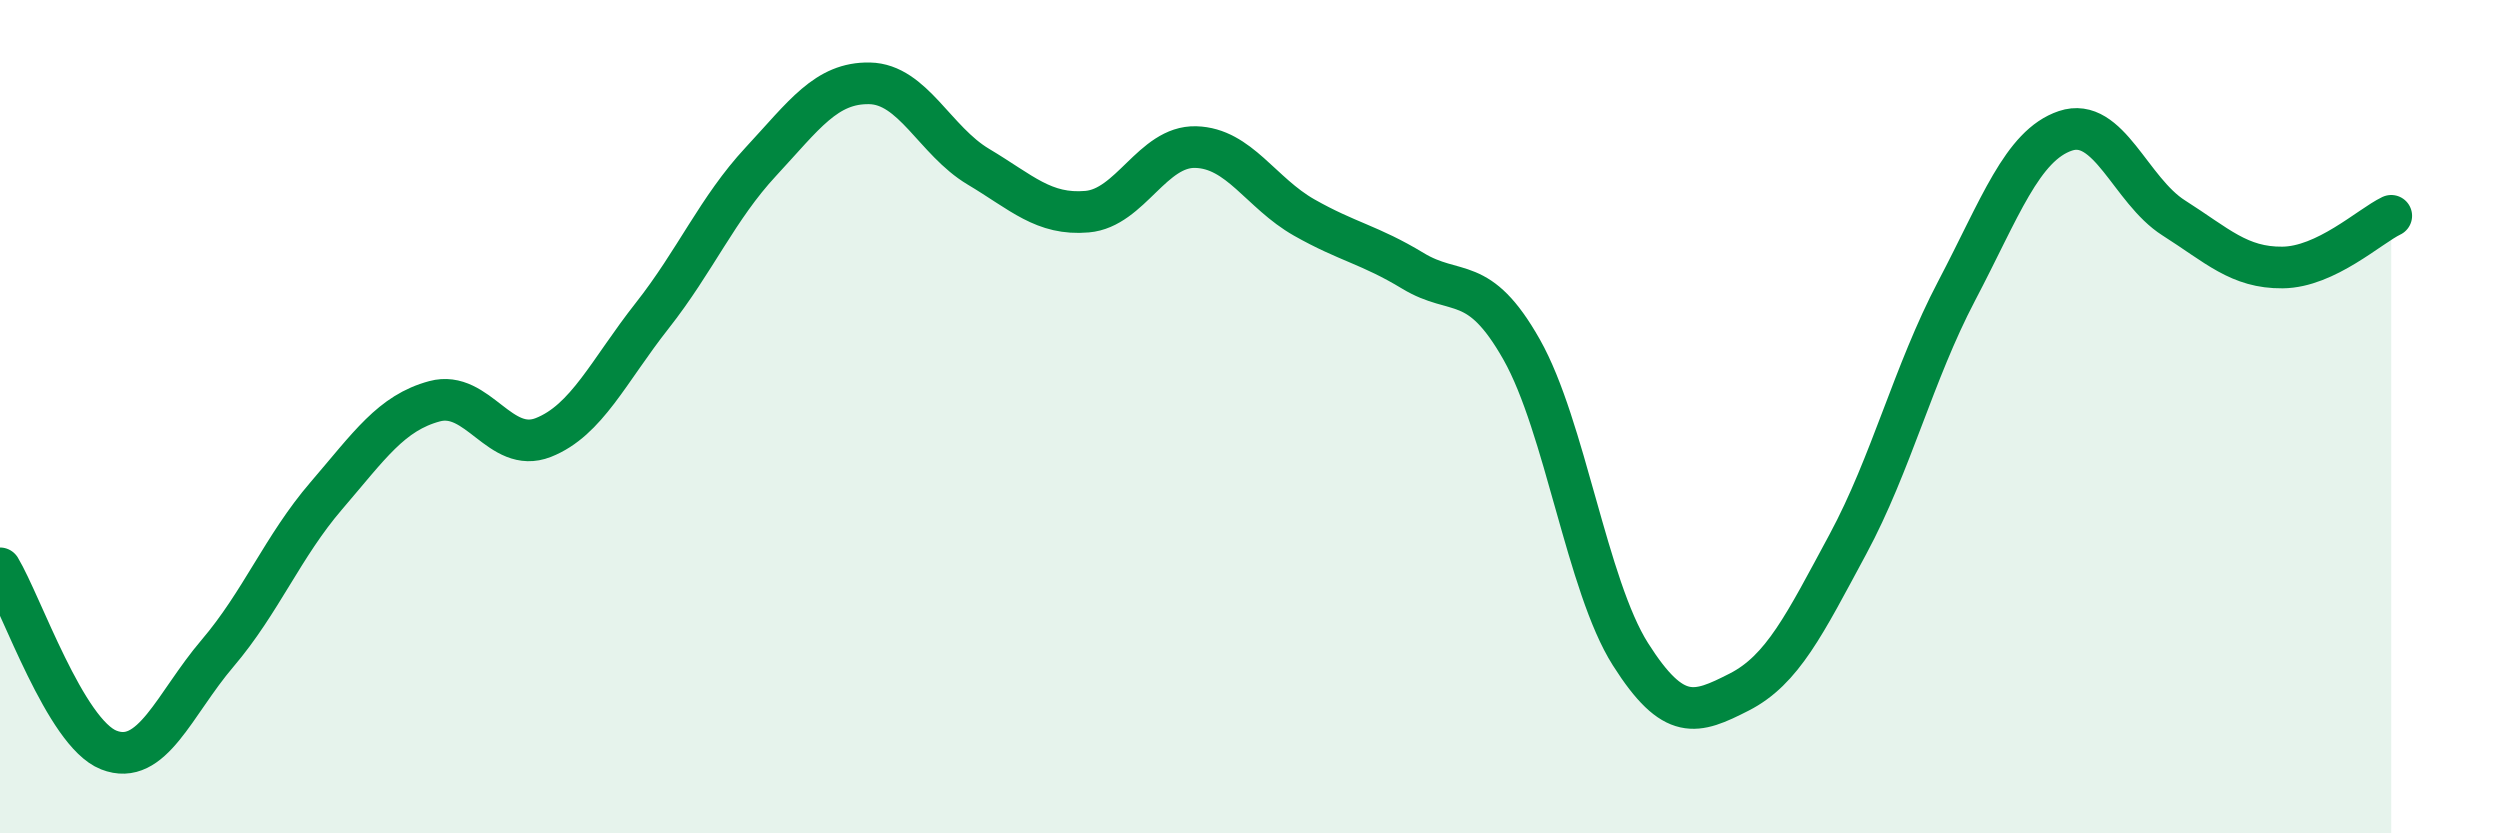
    <svg width="60" height="20" viewBox="0 0 60 20" xmlns="http://www.w3.org/2000/svg">
      <path
        d="M 0,13.64 C 0.52,14.51 1.57,17.59 2.61,18 C 3.65,18.41 4.18,16.9 5.22,15.68 C 6.26,14.46 6.79,13.11 7.83,11.9 C 8.87,10.69 9.39,9.91 10.43,9.63 C 11.47,9.35 12,10.91 13.04,10.5 C 14.08,10.09 14.61,8.9 15.65,7.58 C 16.69,6.26 17.22,5 18.26,3.88 C 19.3,2.76 19.83,1.98 20.87,2 C 21.91,2.02 22.44,3.38 23.48,4 C 24.52,4.62 25.05,5.17 26.09,5.08 C 27.13,4.99 27.66,3.5 28.7,3.53 C 29.74,3.56 30.26,4.63 31.3,5.22 C 32.34,5.81 32.87,5.87 33.91,6.5 C 34.95,7.13 35.48,6.55 36.52,8.39 C 37.56,10.23 38.09,14.06 39.13,15.7 C 40.17,17.34 40.7,17.14 41.74,16.61 C 42.78,16.08 43.31,14.99 44.35,13.06 C 45.39,11.13 45.92,8.96 46.96,6.98 C 48,5 48.53,3.49 49.57,3.14 C 50.61,2.79 51.13,4.57 52.17,5.23 C 53.21,5.89 53.74,6.43 54.78,6.42 C 55.82,6.41 56.87,5.43 57.39,5.18L57.39 20L0 20Z"
        fill="#008740"
        opacity="0.1"
        stroke-linecap="round"
        stroke-linejoin="round"
      />
      <path
        d="M 0,13.64 C 0.52,14.51 1.57,17.59 2.61,18 C 3.65,18.41 4.18,16.9 5.22,15.68 C 6.26,14.46 6.79,13.11 7.83,11.9 C 8.87,10.69 9.39,9.91 10.43,9.63 C 11.47,9.35 12,10.91 13.04,10.5 C 14.08,10.09 14.61,8.9 15.65,7.58 C 16.69,6.26 17.22,5 18.26,3.88 C 19.3,2.76 19.83,1.98 20.87,2 C 21.91,2.02 22.44,3.38 23.48,4 C 24.52,4.62 25.05,5.17 26.09,5.08 C 27.13,4.99 27.66,3.5 28.7,3.53 C 29.74,3.56 30.26,4.63 31.3,5.22 C 32.34,5.81 32.87,5.87 33.91,6.5 C 34.95,7.13 35.48,6.55 36.52,8.39 C 37.56,10.23 38.09,14.06 39.13,15.7 C 40.17,17.34 40.7,17.14 41.74,16.61 C 42.78,16.08 43.31,14.99 44.35,13.06 C 45.39,11.13 45.92,8.96 46.96,6.98 C 48,5 48.53,3.49 49.57,3.14 C 50.61,2.79 51.13,4.57 52.17,5.23 C 53.21,5.89 53.74,6.43 54.78,6.42 C 55.82,6.41 56.87,5.43 57.39,5.18"
        stroke="#008740"
        stroke-width="1"
        fill="none"
        stroke-linecap="round"
        stroke-linejoin="round"
      />
    </svg>
  